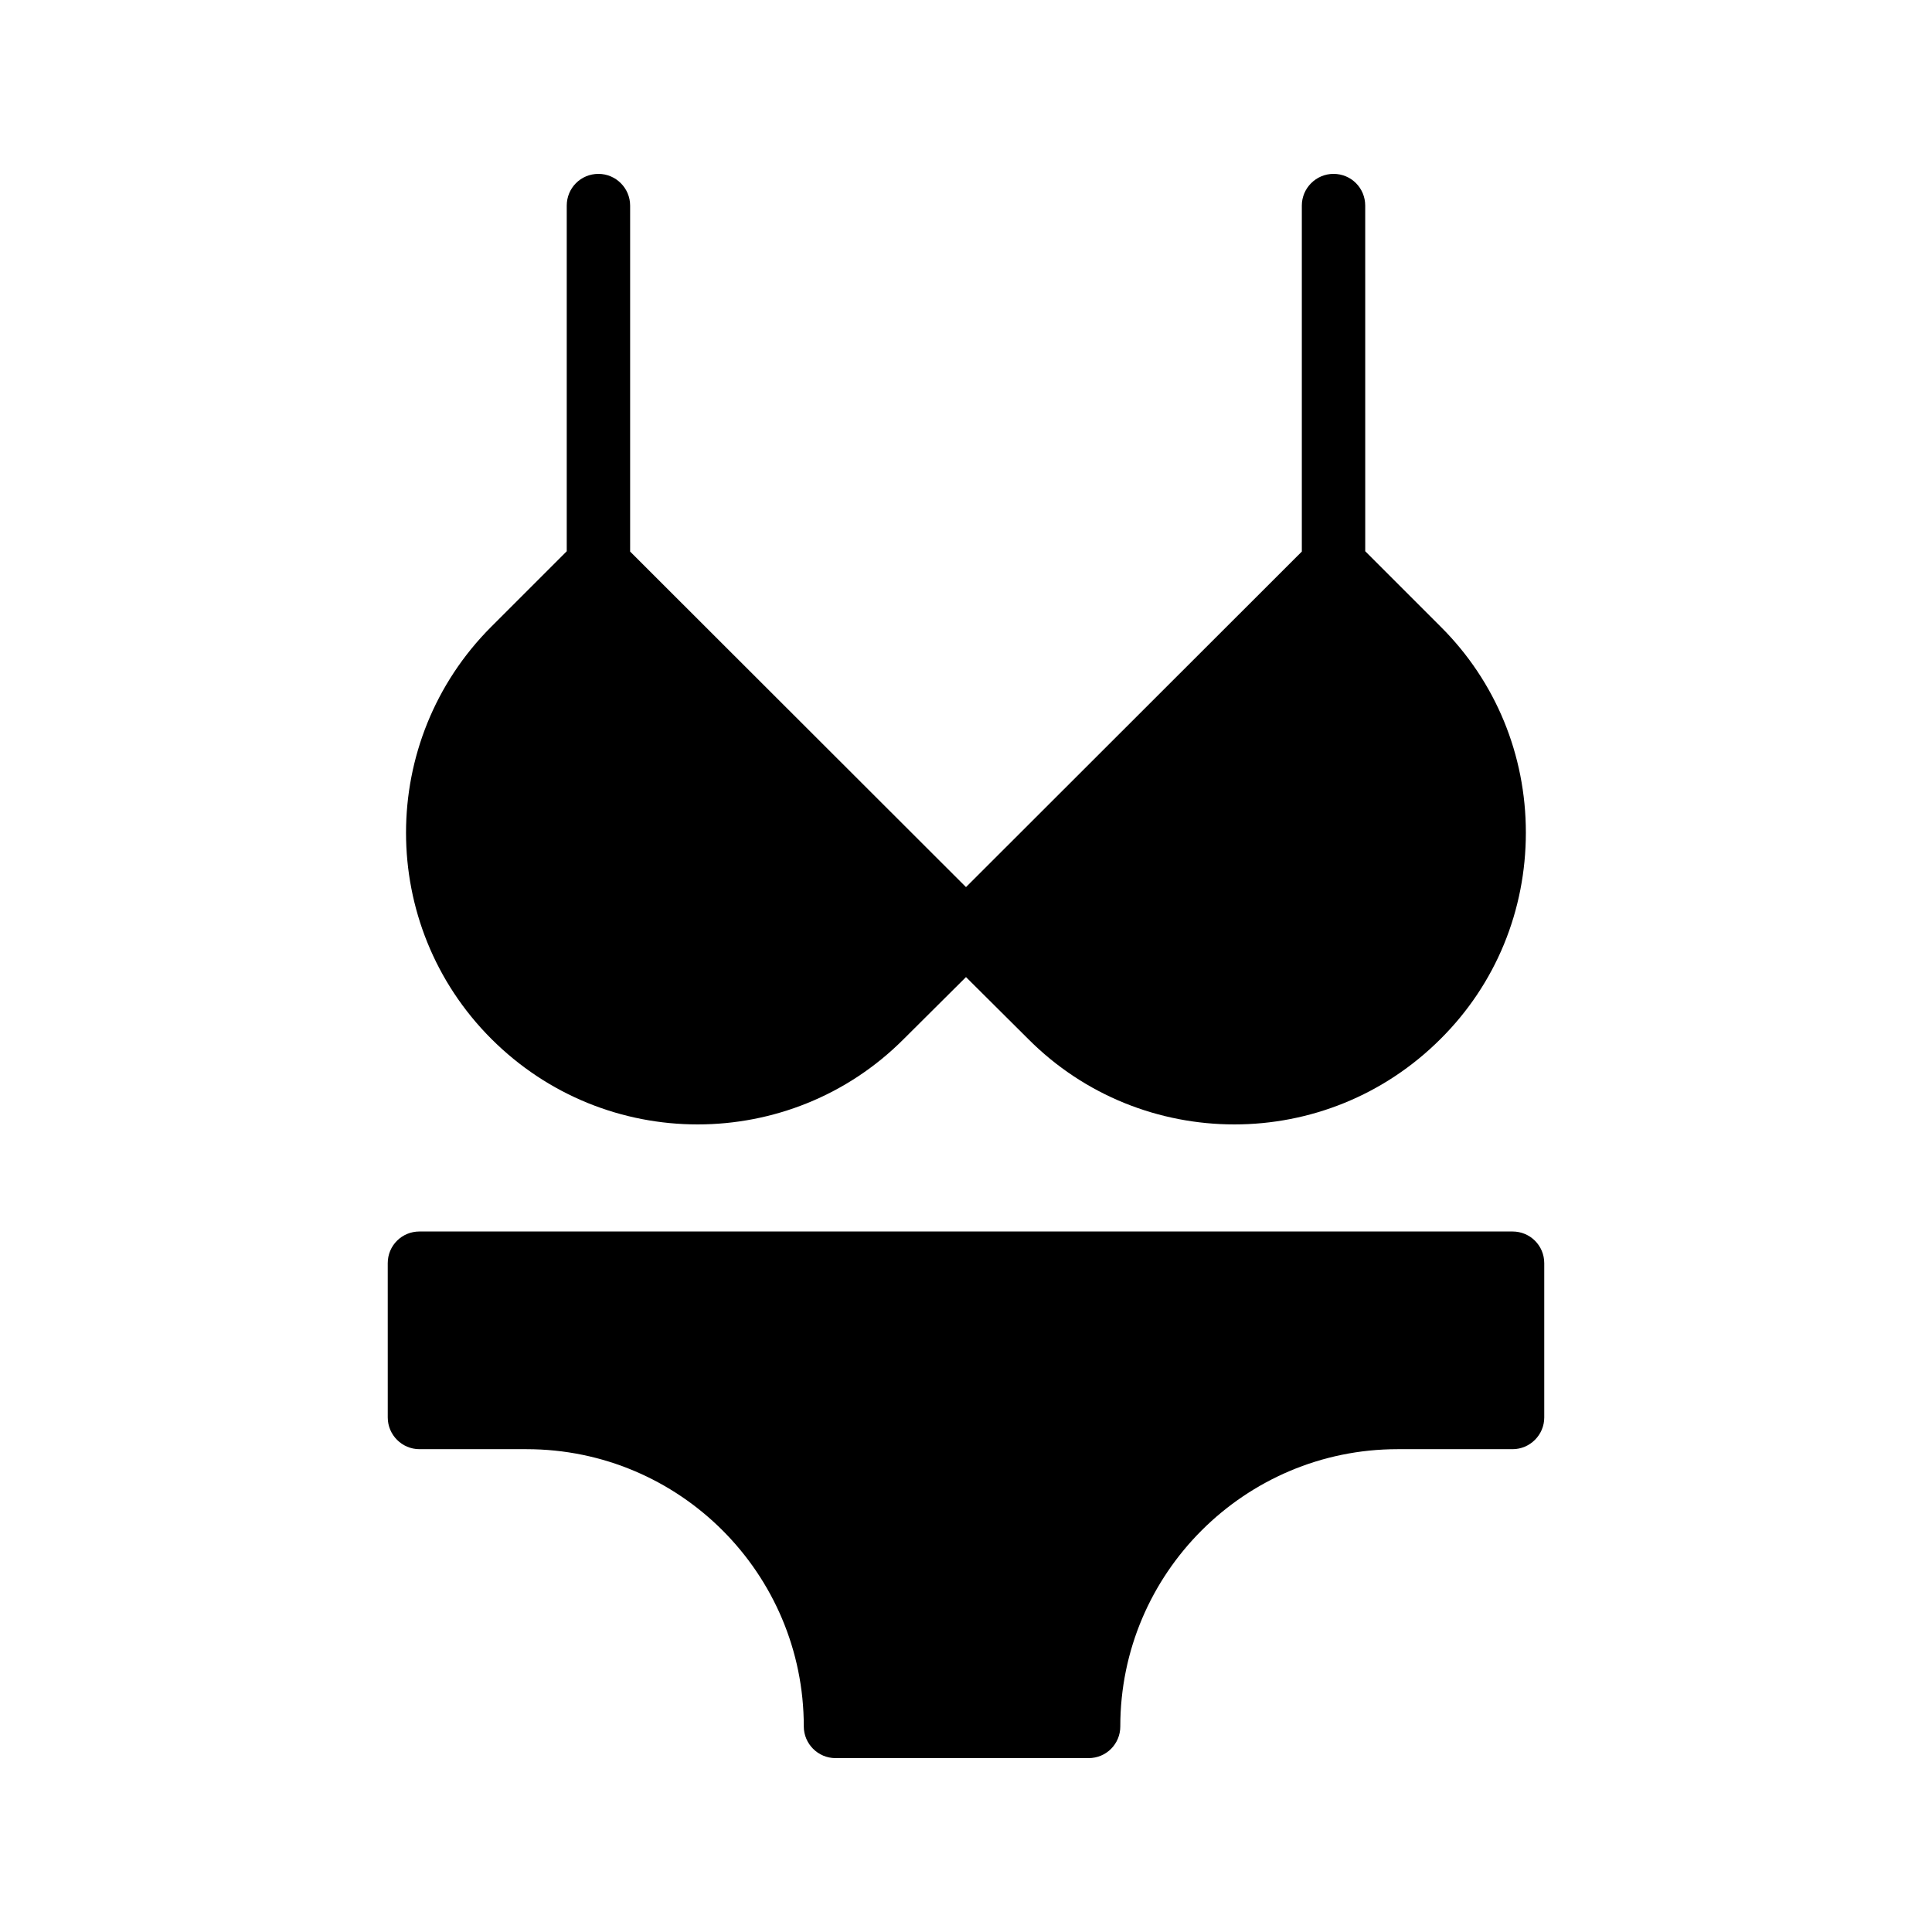 <?xml version="1.0" encoding="UTF-8"?>
<!-- Uploaded to: SVG Repo, www.svgrepo.com, Generator: SVG Repo Mixer Tools -->
<svg fill="#000000" width="800px" height="800px" version="1.1" viewBox="144 144 512 512" xmlns="http://www.w3.org/2000/svg">
 <g>
  <path d="m440.89 601.52c0-40.559 33-73.473 73.473-73.473h30.48c4.617 0 8.398-3.777 8.398-8.398v-40.891c0-4.703-3.777-8.398-8.398-8.398h-289.69c-4.617 0-8.398 3.695-8.398 8.398l0.004 40.891c0 4.617 3.777 8.398 8.398 8.398h28.383c40.559 0 73.473 32.914 73.473 73.473 0 4.617 3.777 8.398 8.398 8.398h67.09c4.695-0.004 8.391-3.781 8.391-8.398z"/>
  <path d="m310.99 290.17v-91.691c0-4.617-3.777-8.398-8.398-8.398-4.703 0-8.398 3.777-8.398 8.398v91.609l-19.984 19.984c-30.145 30.145-30.145 79.098 0 109.24 15.117 15.113 34.852 22.672 54.668 22.672s39.633-7.559 54.664-22.672l16.457-16.375 16.457 16.375c15.031 15.113 34.848 22.672 54.664 22.672s39.547-7.559 54.664-22.672c14.609-14.527 22.586-34.008 22.586-54.664 0-20.574-7.977-40.055-22.586-54.578l-19.984-19.984-0.004-91.609c0-4.617-3.695-8.398-8.398-8.398-4.617 0-8.398 3.777-8.398 8.398v91.691l-89 88.922z"/>
 </g>
</svg>